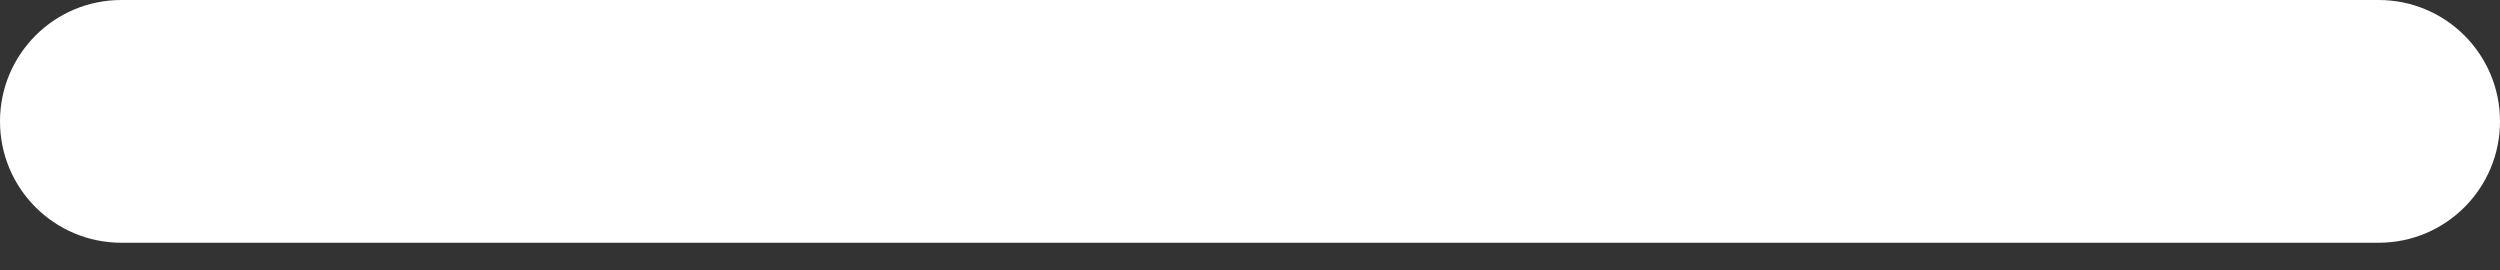<?xml version="1.0" encoding="UTF-8"?> <svg xmlns="http://www.w3.org/2000/svg" width="74" height="8" viewBox="0 0 74 8" fill="none"><rect x="0" y="0" width="74" height="8" fill="#333333" stroke="none"/> <path d="M3.592 7.185H70.408C72.393 7.185 74 5.578 74 3.592C74 1.607 72.393 0 70.408 0H3.592C1.607 0 0 1.607 0 3.592C0 5.578 1.607 7.185 3.592 7.185Z" fill="white"></path> </svg> 